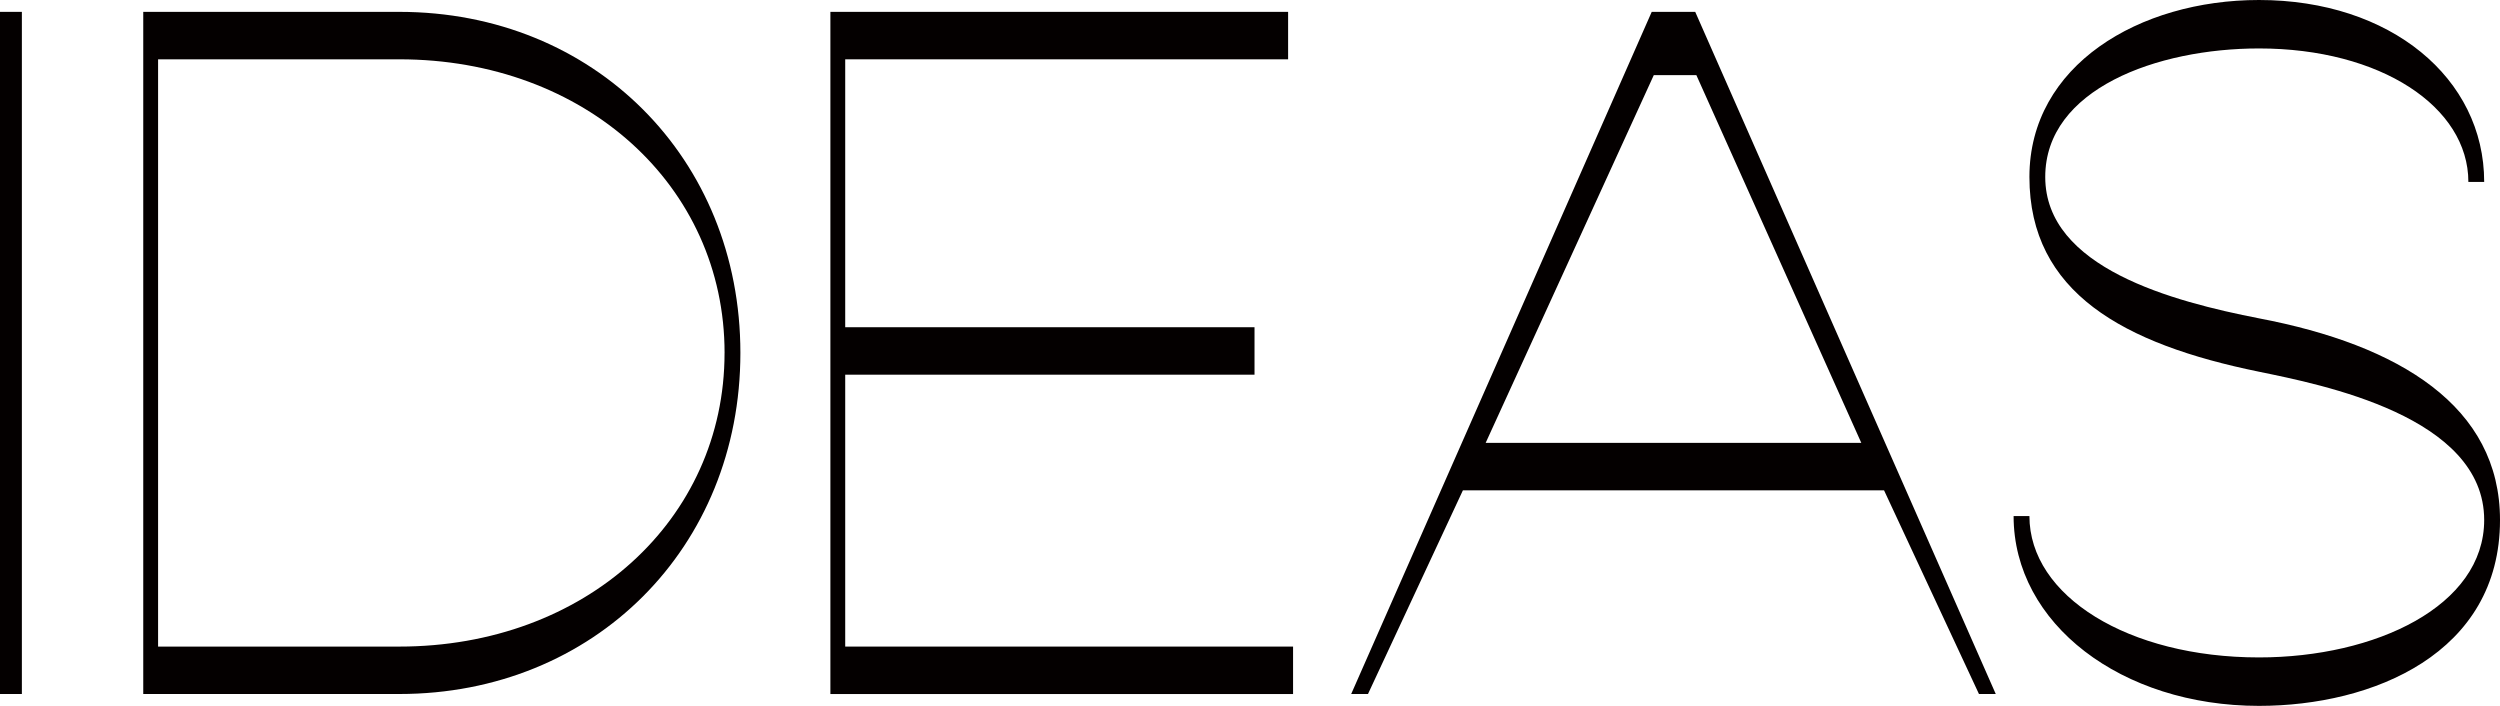<svg xmlns="http://www.w3.org/2000/svg" viewBox="0 0 346.438 97.816"><defs><style>.a{fill:#040000;}</style></defs><path class="a" d="M0,1.644H3.03V96.172H0Z"/><path class="a" d="M102.6,48.908c0,26.988-20.275,47.264-47.263,47.264H19.851V1.644H55.334C82.322,1.644,102.6,21.919,102.6,48.908Zm-2.192,0c0-23.153-19.315-40.688-45.071-40.688H21.907V89.6H55.334C81.09,89.6,100.405,72.06,100.405,48.908Z"/><path class="a" d="M179.187,89.6v6.576H115.072V1.644H178.5V8.22H117.126V45.346h56.719v6.576H117.126V89.6Z"/><path class="a" d="M261.083,67.95H202.721L189.569,96.172h-2.328L228.888,1.644h6.028l41.647,94.528h-2.328Zm-3.152-6.576L235.074,10.412h-5.9l-23.3,50.962Z"/><path class="a" d="M279.035,71.512h2.192c0,11.1,13.727,19.591,31.811,19.591,16.164,0,31.208-7.124,31.208-19.043,0-14.384-22.576-18.768-31.208-20.549-18.768-3.836-31.811-10.96-31.811-26.989C281.227,9.042,296.46,0,313.038,0c18.222,0,31.208,10.823,31.208,25.207h-2.192c0-10.411-12.166-18.494-29.016-18.494-14.11,0-29.619,5.617-29.619,17.809,0,12.6,17.7,17.262,29.619,19.591,19.453,3.7,33.4,12.193,33.4,27.947,0,18.5-17.644,25.756-33.4,25.756C294,97.816,279.035,86.445,279.035,71.512Z"/></svg>